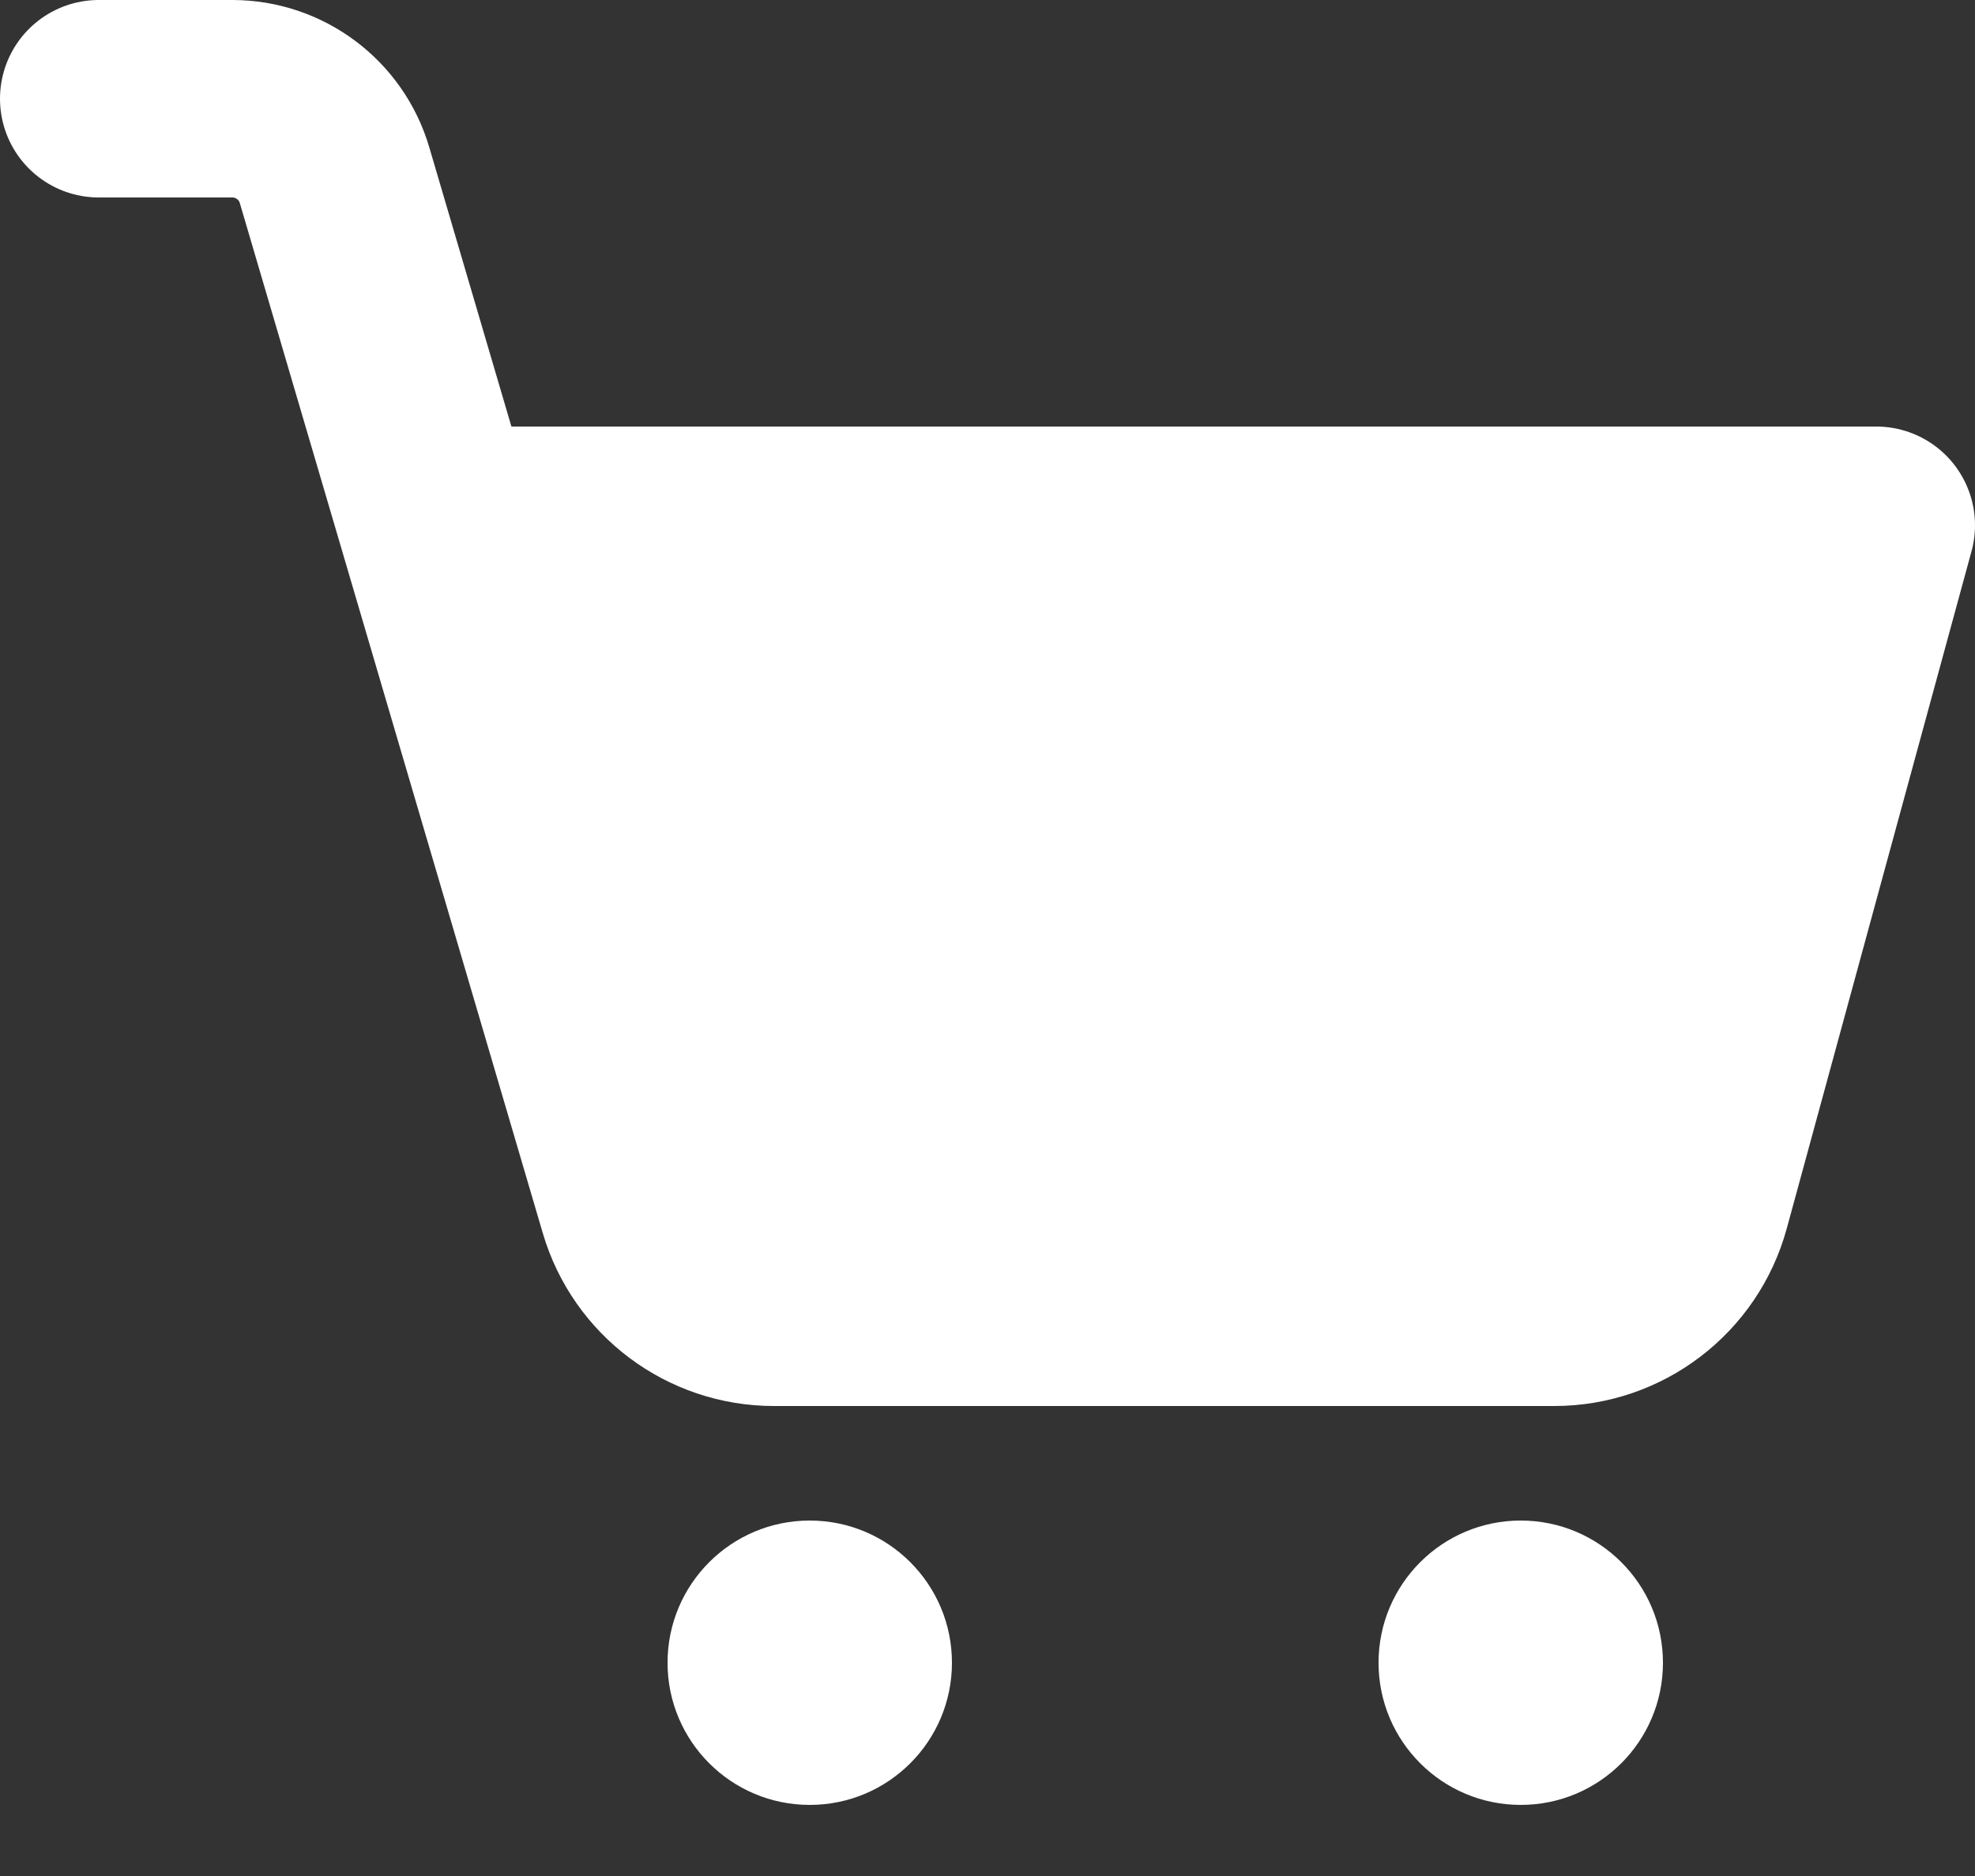 <?xml version="1.0" encoding="UTF-8" standalone="no"?>
<svg width="20px" height="19px" viewBox="0 0 20 19" version="1.1" xmlns="http://www.w3.org/2000/svg" xmlns:xlink="http://www.w3.org/1999/xlink">
    <rect x="0" y="0" width="20" height="19" fill="#333333" stroke="none"/>
    <!-- Generator: Sketch 49.1 (51147) - http://www.bohemiancoding.com/sketch -->
    <title>shopping_cart</title>
    <desc>Created with Sketch.</desc>
    <defs></defs>
    <g id="Symbols" stroke="none" stroke-width="1" fill="none" fill-rule="evenodd">
        <g id="header" transform="translate(-1271, -27)">
            <g id="menu+logo">
                <g>
                    <g id="menu">
                        <g id="menu-right" transform="translate(910, 28)">
                            <g id="Group" transform="translate(271, 0)">
                                <g id="shopping_cart" transform="translate(91, 0)">
                                    <circle id="Oval" fill="#FFFFFF" fill-rule="nonzero" cx="14.4" cy="15.84" r="1.44"></circle>
                                    <circle id="Oval" fill="#FFFFFF" fill-rule="nonzero" cx="7.2" cy="15.84" r="1.44"></circle>
                                    <polygon id="Shape" fill="#FFFFFF" fill-rule="nonzero" points="15.84 12.24 6.12 12.24 3.6 4.32 18 4.32"></polygon>
                                    <path d="M0,0 L1.352,0 C1.831,0 2.253,0.315 2.388,0.775 L5.456,11.207 C5.636,11.819 6.198,12.24 6.837,12.24 L14.74,12.24 C15.389,12.24 15.958,11.805 16.129,11.179 L18,4.32 L3.6,4.32" id="Shape" stroke="#FFFFFF" stroke-width="2" stroke-linecap="round" stroke-linejoin="round"></path>
                                </g>
                            </g>
                        </g>
                    </g>
                </g>
            </g>
        </g>
    </g>
</svg>